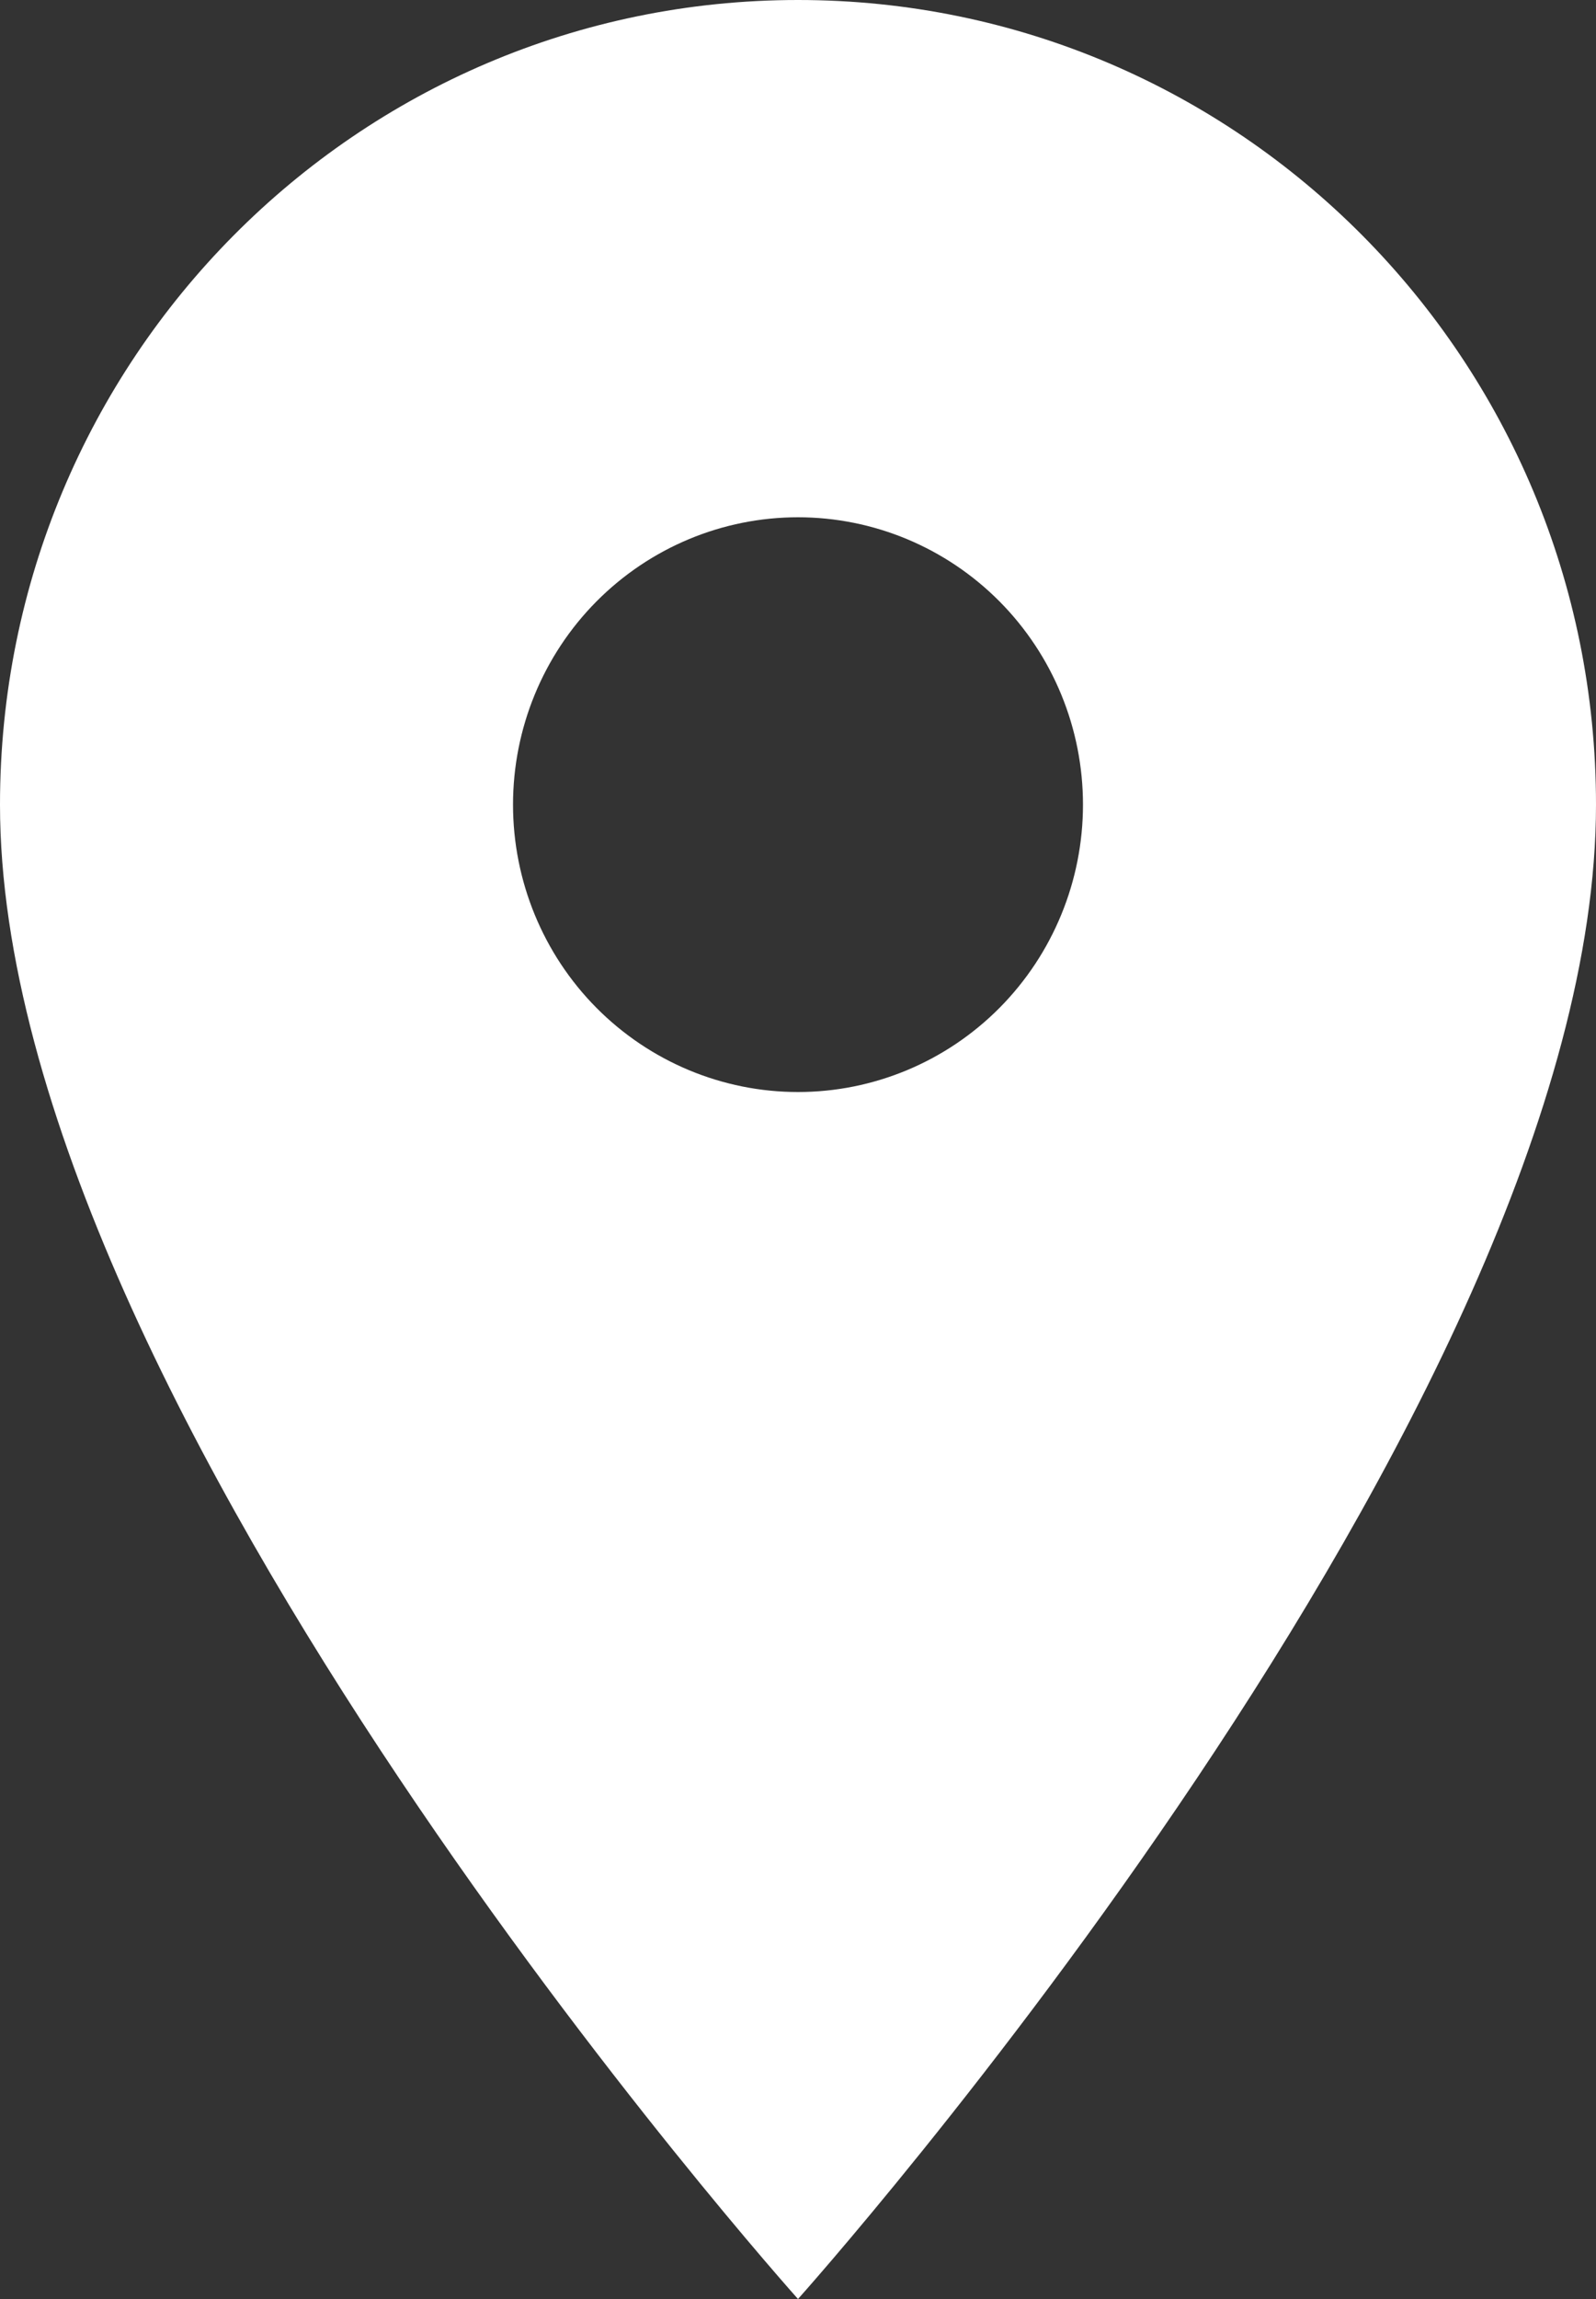 <?xml version="1.0" encoding="UTF-8"?> <svg xmlns="http://www.w3.org/2000/svg" width="25" height="36" viewBox="0 0 25 36" fill="none"><rect x="0" y="0" width="25" height="36" fill="#333333" stroke="none"/><path d="M12.5 0C5.589 0 0 5.634 0 12.6C0 22.05 12.5 36 12.5 36C12.5 36 25 22.05 25 12.6C25 5.634 19.411 0 12.5 0ZM12.5 17.1C11.316 17.1 10.181 16.626 9.343 15.782C8.506 14.938 8.036 13.793 8.036 12.6C8.036 11.406 8.506 10.262 9.343 9.418C10.181 8.574 11.316 8.1 12.5 8.1C13.684 8.1 14.819 8.574 15.657 9.418C16.494 10.262 16.964 11.406 16.964 12.6C16.964 13.793 16.494 14.938 15.657 15.782C14.819 16.626 13.684 17.1 12.5 17.1Z" fill="white"></path></svg> 